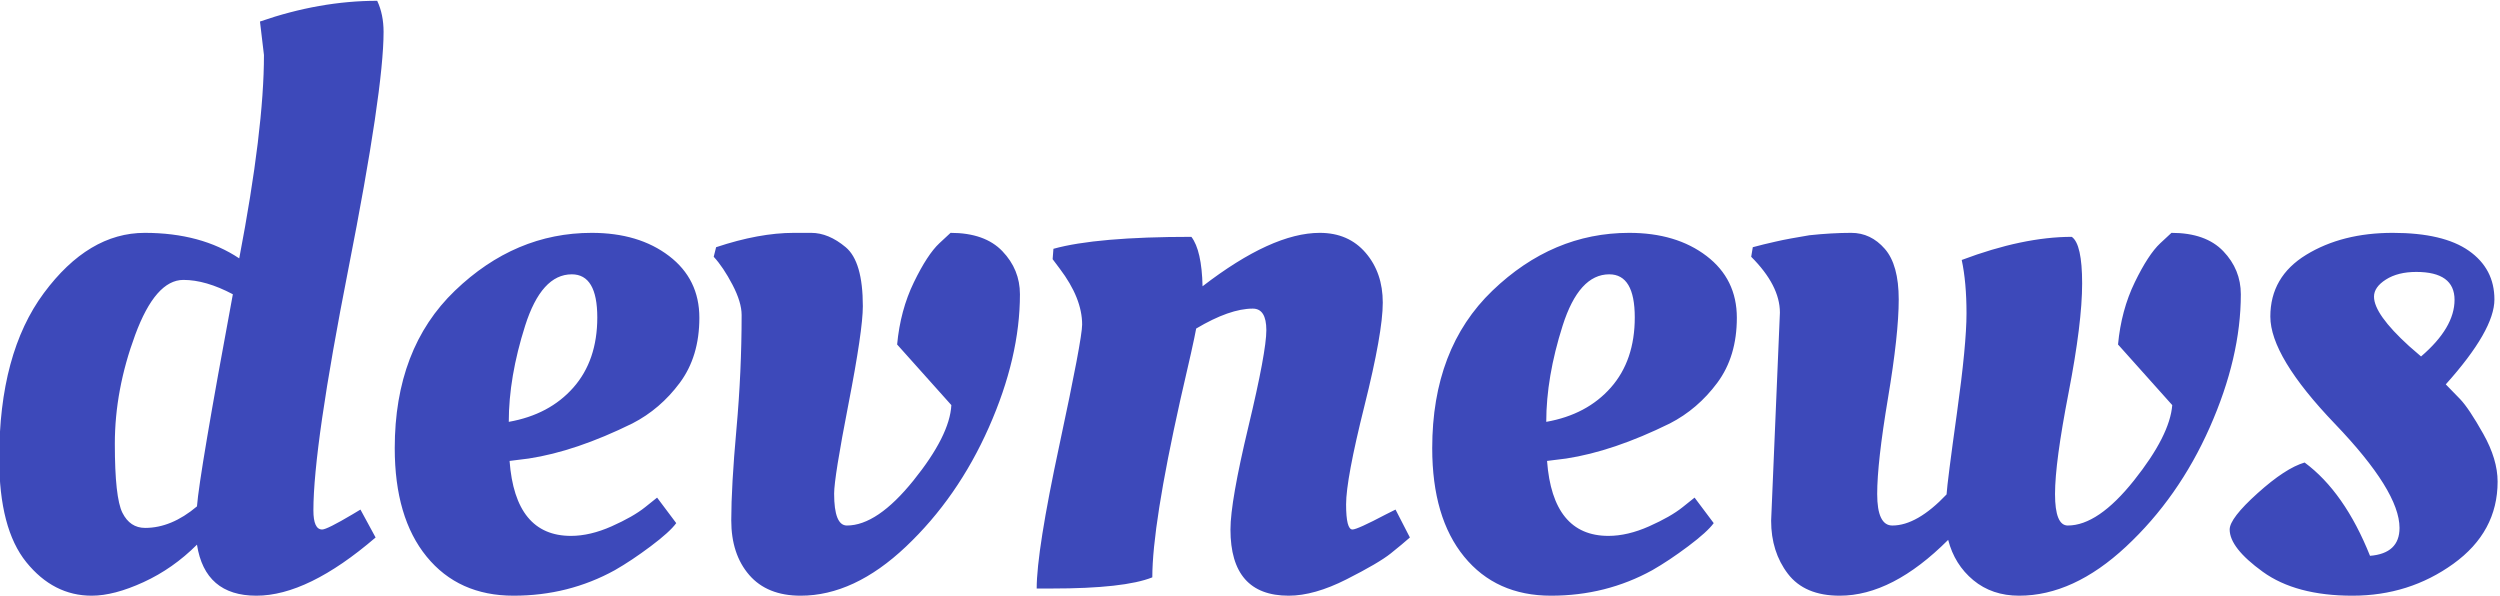 <?xml version="1.0" standalone="no"?><!-- Generator: Gravit.io --><svg xmlns="http://www.w3.org/2000/svg" xmlns:xlink="http://www.w3.org/1999/xlink" style="isolation:isolate" id="svg" width="313.5" height="74.8" viewBox="0 0 313.5 74.8"><g shape="[GCompoundPath]"><path d="M 47.1 67.4 Q 38.6 74.7 32.15 74.7 Q 25.7 74.7 24.7 68.3 Q 21.7 71.3 18 73 Q 14.3 74.7 11.5 74.7 Q 6.7 74.7 3.3 70.5 Q -0.1 66.3 -0.1 57.5 Q -0.1 44.3 5.5 36.75 Q 11.1 29.2 18.15 29.2 Q 25.2 29.2 30 32.4 Q 33.1 16.2 33.1 6.9 L 32.6 2.7 Q 40.1 0.1 47.3 0.1 Q 48.1 1.8 48.1 4 Q 48.1 11.3 43.7 33.65 Q 39.3 56 39.3 64 Q 39.3 66.4 40.4 66.4 Q 41 66.4 44.2 64.5 L 45.2 63.9 L 47.1 67.4 Z M 23 35.1 Q 19.5 35.1 16.95 42 Q 14.4 48.9 14.4 55.65 Q 14.4 62.4 15.35 64.3 Q 16.3 66.2 18.2 66.2 Q 21.5 66.2 24.7 63.5 Q 25 59.5 29.2 36.9 Q 25.8 35.1 23 35.1 Z M 49.5 56.2 Q 49.5 43.7 57.05 36.45 Q 64.6 29.2 74.2 29.2 Q 80.1 29.2 83.9 32.1 Q 87.7 35 87.7 39.85 Q 87.7 44.7 85.25 48 Q 82.8 51.3 79.3 53.1 Q 72.2 56.6 66.3 57.5 L 63.9 57.8 Q 64.6 67.2 71.6 67.2 Q 74 67.2 76.7 66 Q 79.4 64.8 80.9 63.6 L 82.4 62.4 L 84.8 65.6 Q 84 66.7 81.6 68.5 Q 79.2 70.3 77.1 71.5 Q 71.3 74.7 64.4 74.7 Q 57.5 74.7 53.5 69.8 Q 49.5 64.9 49.5 56.2 Z M 63.8 52.9 Q 68.9 52 71.9 48.6 Q 74.9 45.2 74.9 39.8 Q 74.9 34.4 71.7 34.4 Q 67.9 34.4 65.85 40.85 Q 63.8 47.3 63.8 52.9 Z M 99.55 29.2 Q 99.55 29.2 101.725 29.2 Q 103.9 29.2 106.05 31 Q 108.2 32.8 108.2 38.4 Q 108.2 41.4 106.4 50.65 Q 104.6 59.9 104.6 61.9 Q 104.6 65.9 106.2 65.9 Q 110 65.9 114.55 60.25 Q 119.1 54.6 119.3 50.8 L 112.5 43.2 Q 112.9 38.9 114.6 35.4 Q 116.3 31.9 117.8 30.5 L 119.2 29.2 Q 123.5 29.2 125.7 31.5 Q 127.9 33.8 127.9 36.9 Q 127.9 44.8 124 53.6 Q 120.1 62.4 113.6 68.55 Q 107.1 74.7 100.4 74.7 Q 96.2 74.7 93.95 72.1 Q 91.7 69.5 91.7 65.25 Q 91.7 61 92.35 53.8 Q 93 46.6 93 39.5 Q 93 37.9 91.85 35.7 Q 90.7 33.5 89.5 32.2 L 89.8 31 Q 95.2 29.2 99.55 29.2 Z M 131.9 73.8 L 130 73.8 Q 130 69.1 132.85 55.8 Q 135.7 42.5 135.7 40.7 Q 135.7 37.4 132.9 33.7 L 132 32.5 L 132.1 31.2 Q 137.5 29.7 149.4 29.7 Q 150.7 31.4 150.8 35.9 Q 159.5 29.2 165.5 29.2 Q 169.1 29.2 171.25 31.7 Q 173.4 34.2 173.4 37.95 Q 173.4 41.7 171.1 50.9 Q 168.8 60.1 168.8 63.25 Q 168.8 66.4 169.6 66.4 Q 170.2 66.4 173.8 64.5 L 175 63.9 L 176.8 67.4 Q 175.9 68.2 174.4 69.4 Q 172.9 70.6 168.85 72.65 Q 164.8 74.7 161.6 74.7 Q 154.3 74.7 154.3 66.4 Q 154.3 62.9 156.55 53.5 Q 158.8 44.1 158.8 41.4 Q 158.8 38.7 157.1 38.7 Q 154.2 38.7 150 41.2 Q 149.7 42.9 148 50.2 Q 144.5 65.9 144.5 72.4 Q 141 73.8 131.9 73.8 Z M 179.6 56.2 Q 179.6 43.7 187.15 36.45 Q 194.7 29.2 204.3 29.2 Q 210.2 29.2 214 32.1 Q 217.8 35 217.8 39.85 Q 217.8 44.7 215.35 48 Q 212.9 51.3 209.4 53.1 Q 202.3 56.6 196.4 57.5 L 194 57.8 Q 194.7 67.2 201.7 67.2 Q 204.1 67.2 206.8 66 Q 209.5 64.8 211 63.6 L 212.5 62.4 L 214.9 65.6 Q 214.1 66.7 211.7 68.5 Q 209.3 70.3 207.2 71.5 Q 201.4 74.7 194.5 74.7 Q 187.6 74.7 183.6 69.8 Q 179.6 64.9 179.6 56.2 Z M 193.9 52.9 Q 199 52 202 48.6 Q 205 45.2 205 39.8 Q 205 34.4 201.8 34.4 Q 198 34.4 195.95 40.85 Q 193.9 47.3 193.9 52.9 Z M 222.1 65.3 L 223.2 39.2 Q 223.2 35.8 219.6 32.2 L 219.8 31 Q 220.5 30.8 221.15 30.65 Q 221.8 30.5 222.65 30.3 Q 223.5 30.1 224.6 29.9 Q 225.7 29.7 226.9 29.5 Q 229.7 29.2 232.15 29.2 Q 234.6 29.2 236.35 31.2 Q 238.1 33.2 238.1 37.55 Q 238.1 41.9 236.75 49.95 Q 235.4 58 235.4 61.95 Q 235.4 65.9 237.3 65.9 Q 240.4 65.9 244.1 62 Q 244.2 60.4 245.4 51.8 Q 246.6 43.2 246.6 39.3 Q 246.6 35.4 246 32.6 Q 253.7 29.7 259.8 29.7 Q 261.1 30.6 261.1 35.55 Q 261.1 40.5 259.4 49.25 Q 257.7 58 257.7 61.95 Q 257.7 65.9 259.3 65.9 Q 263.1 65.9 267.6 60.25 Q 272.1 54.6 272.4 50.8 L 265.6 43.2 Q 266 38.9 267.7 35.4 Q 269.4 31.9 270.9 30.5 L 272.3 29.2 Q 276.6 29.2 278.8 31.5 Q 281 33.8 281 36.9 Q 281 44.8 277.1 53.6 Q 273.2 62.4 266.6 68.55 Q 260 74.7 253.2 74.7 Q 249.8 74.7 247.45 72.75 Q 245.1 70.8 244.3 67.7 Q 237.3 74.7 230.7 74.7 Q 226.3 74.7 224.2 71.95 Q 222.1 69.2 222.1 65.3 Z M 313.2 60.4 Q 313.2 66.7 307.65 70.7 Q 302.1 74.7 295 74.7 Q 287.9 74.7 283.75 71.7 Q 279.6 68.7 279.6 66.4 Q 279.6 65 283.1 61.85 Q 286.6 58.7 289 58 Q 294 61.7 297.2 69.7 Q 300.9 69.4 300.9 66.2 Q 300.9 61.6 292.8 53.15 Q 284.7 44.7 284.7 39.7 Q 284.7 34.7 289.2 31.95 Q 293.7 29.2 300.05 29.2 Q 306.4 29.2 309.6 31.45 Q 312.8 33.7 312.8 37.55 Q 312.8 41.4 306.7 48.2 Q 307.4 48.9 308.5 50.05 Q 309.6 51.2 311.4 54.4 Q 313.2 57.6 313.2 60.4 Z M 303.6 44.7 Q 307.8 41.1 307.8 37.6 Q 307.8 34.1 303 34.1 Q 300.7 34.1 299.2 35.05 Q 297.7 36 297.7 37.2 Q 297.7 39.4 302.1 43.4 L 303.6 44.7 Z" style="stroke:none;fill:#3D49BA;stroke-miterlimit:10;fill-rule:evenodd;"/></g></svg>